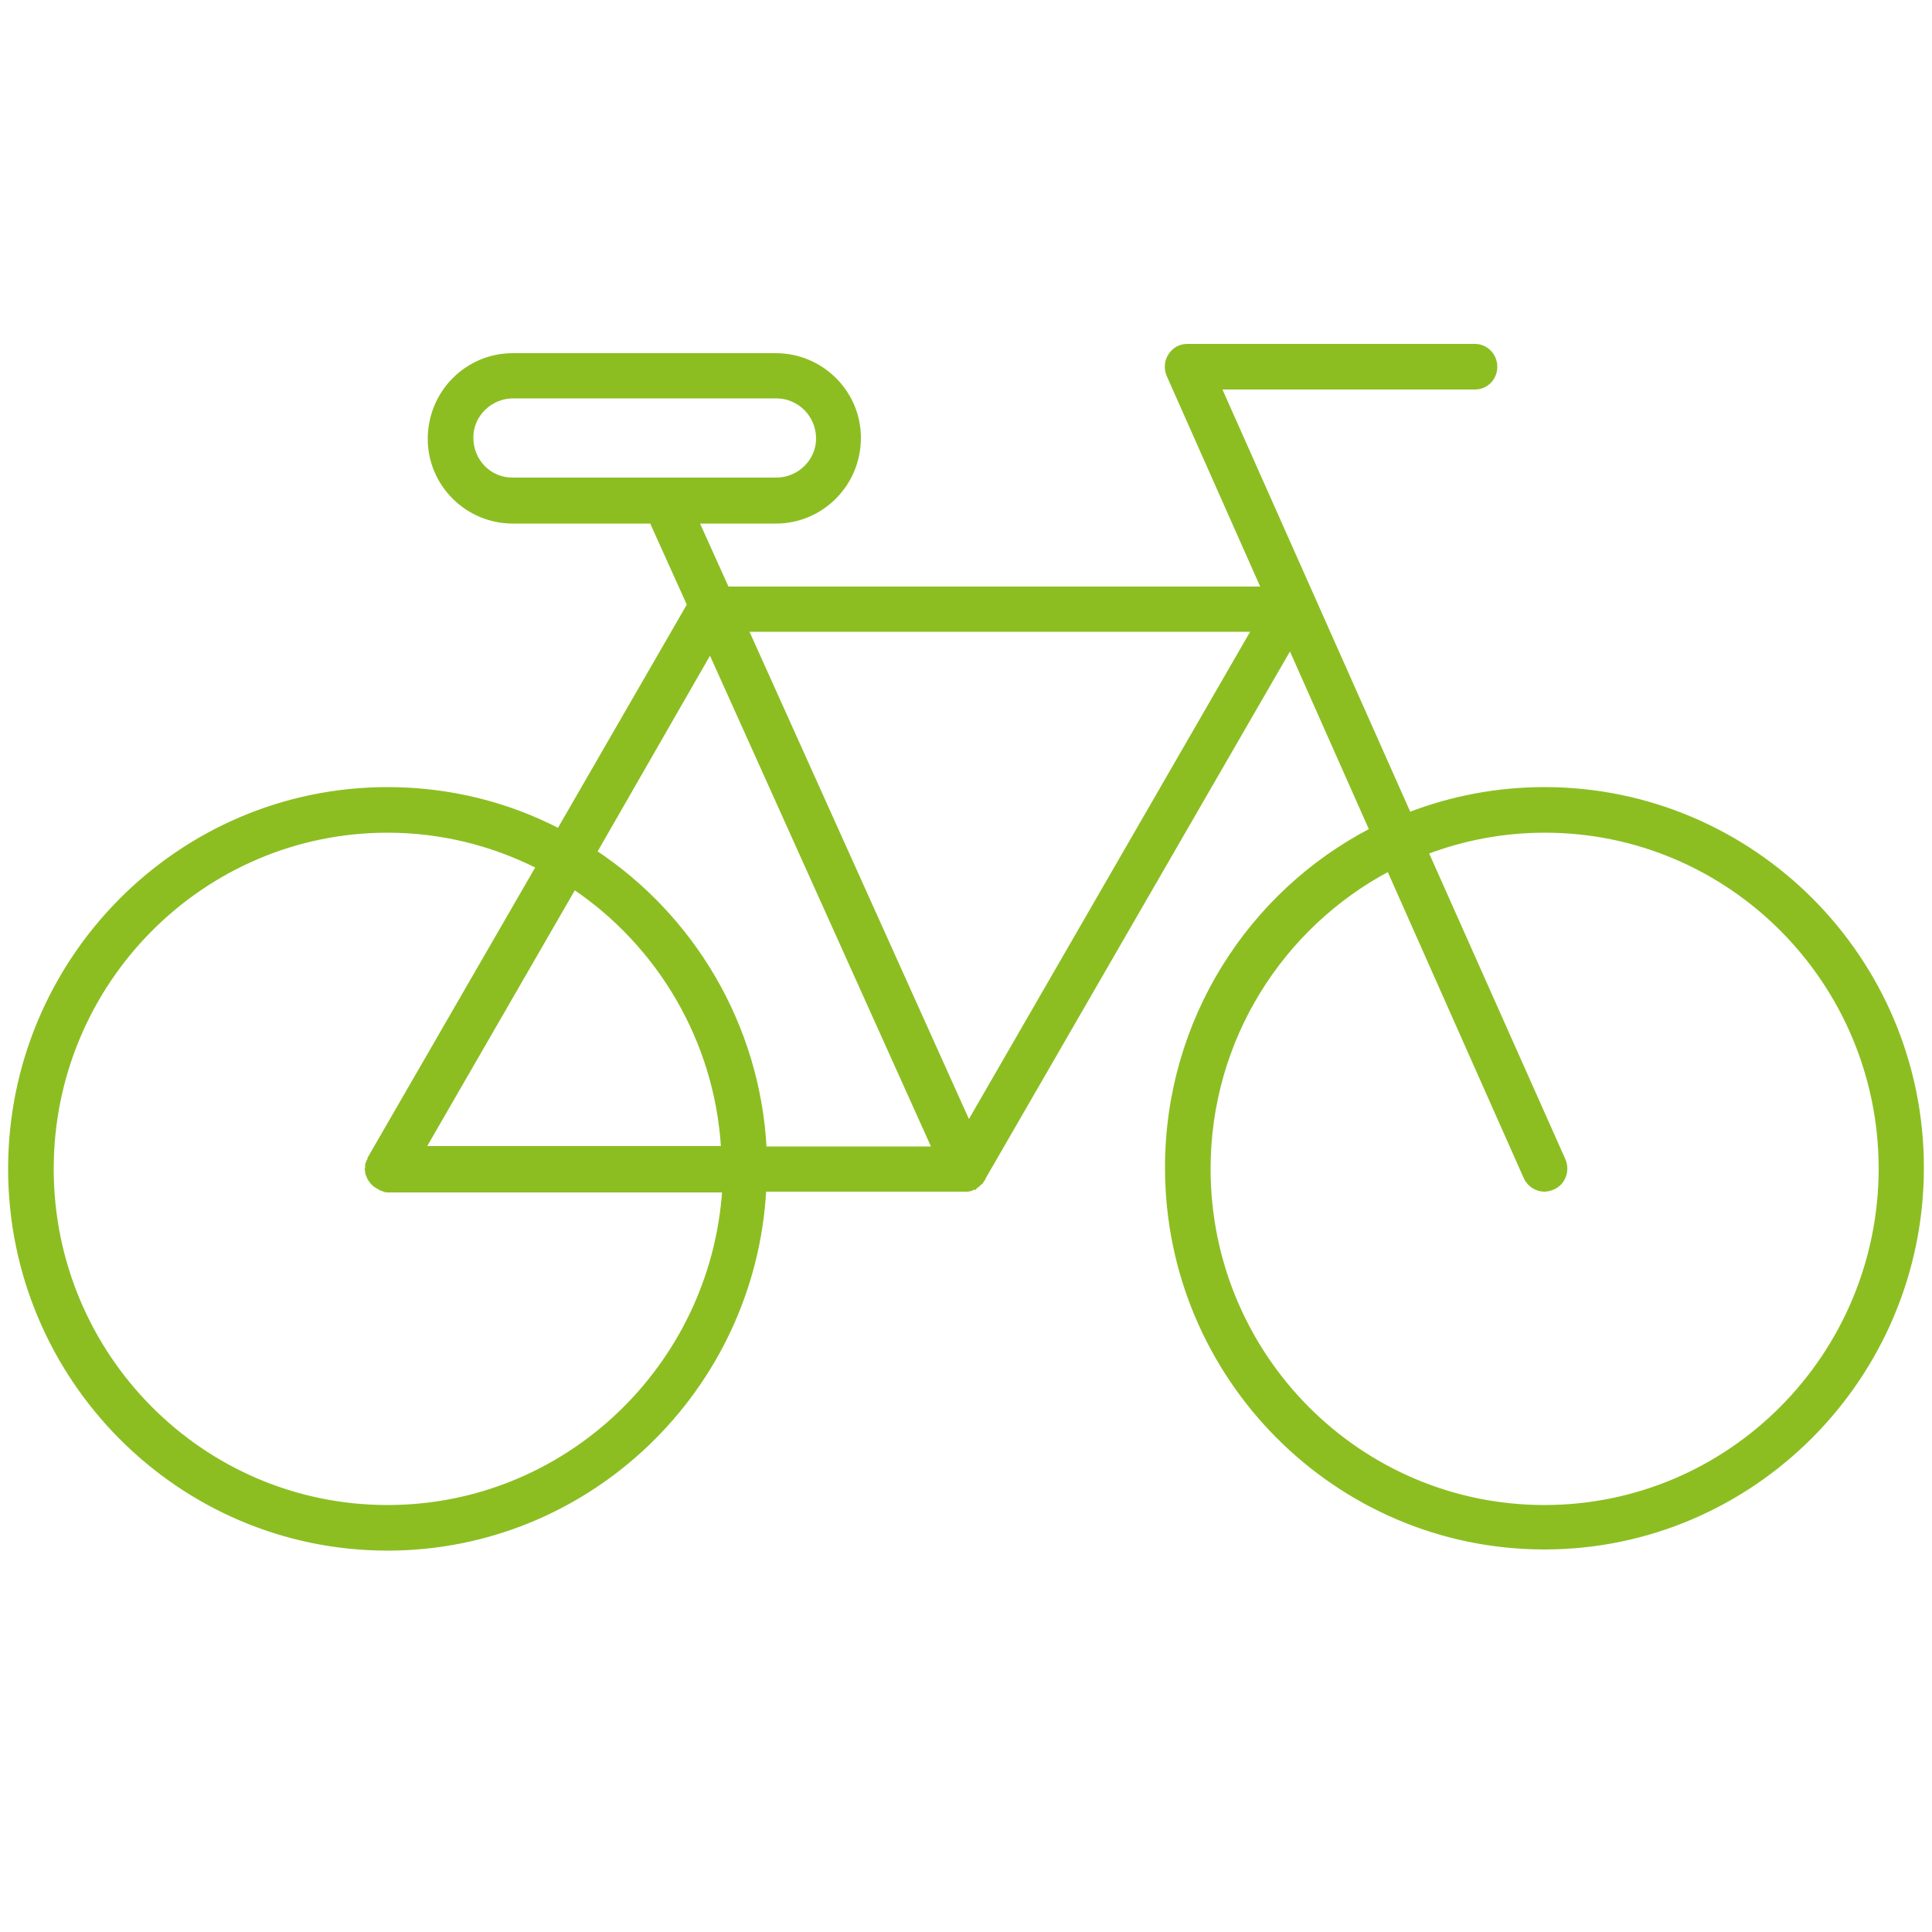 <?xml version="1.0" encoding="utf-8"?>
<!-- Generator: Adobe Illustrator 25.4.1, SVG Export Plug-In . SVG Version: 6.00 Build 0)  -->
<svg version="1.1" id="Ebene_1" xmlns="http://www.w3.org/2000/svg" xmlns:xlink="http://www.w3.org/1999/xlink" x="0px" y="0px"
	 viewBox="0 0 50 50" style="enable-background:new 0 0 50 50;" xml:space="preserve">
<style type="text/css">
	.st0{clip-path:url(#SVGID_00000036252520429884071430000011347336608622254509_);fill:#8cbe22;}

		.st1{clip-path:url(#SVGID_00000036252520429884071430000011347336608622254509_);fill:none;stroke:#8cbe22;stroke-width:0.1;stroke-miterlimit:10;}
</style>
<g>
	<defs>
		<rect id="SVGID_1_" x="0" y="8.68" width="50" height="31.66"/>
	</defs>
	<clipPath id="SVGID_00000009572062556717082290000011599820496516707976_">
		<use xlink:href="#SVGID_1_"  style="overflow:visible;"/>
	</clipPath>
	<path style="clip-path:url(#SVGID_00000009572062556717082290000011599820496516707976_);fill:#8cbe22;" d="M39.97,39
		c-4.8,0-8.69-3.92-8.69-8.75c0-3.36,1.89-6.28,4.66-7.75l3.54,7.97c0.09,0.2,0.29,0.32,0.49,0.32c0.07,0,0.15-0.02,0.22-0.05
		c0.28-0.12,0.39-0.44,0.28-0.71l-3.55-7.97c0.95-0.36,1.98-0.56,3.06-0.56c4.8,0,8.69,3.92,8.69,8.75
		C48.66,35.08,44.77,39,39.97,39 M25.07,29.07l-5.75-12.77h13.12L25.07,29.07z M10.03,39c-4.8,0-8.69-3.92-8.69-8.75
		c0-4.83,3.9-8.75,8.69-8.75c1.4,0,2.72,0.34,3.89,0.93l-4.36,7.55C9.56,29.99,9.56,30,9.56,30.01c-0.01,0.02-0.02,0.04-0.03,0.05
		c-0.01,0.02-0.01,0.03-0.02,0.05c-0.01,0.02-0.01,0.04-0.01,0.05C9.5,30.18,9.5,30.2,9.5,30.22c0,0.01-0.01,0.02-0.01,0.03
		c0,0.01,0,0.01,0,0.02c0.01,0.02,0.01,0.04,0.01,0.06c0,0.02,0,0.03,0.01,0.05c0.01,0.02,0.01,0.04,0.02,0.05
		c0.01,0.02,0.01,0.03,0.02,0.05c0.01,0.02,0.02,0.03,0.03,0.05c0.01,0.01,0.02,0.03,0.03,0.04c0.01,0.02,0.02,0.03,0.03,0.04
		c0.02,0.01,0.03,0.03,0.04,0.04c0.01,0.01,0.03,0.02,0.04,0.03c0.02,0.01,0.03,0.02,0.05,0.03c0.01,0.01,0.01,0.01,0.02,0.01
		c0.02,0.01,0.04,0.02,0.05,0.03c0,0.01,0.01,0.01,0.01,0.01c0.03,0.01,0.06,0.02,0.09,0.03c0.01,0.01,0.02,0.01,0.02,0.01
		c0.03,0.01,0.06,0.01,0.1,0.01h0.01h8.67C18.43,35.37,14.65,39,10.03,39 M18.71,29.71h-7.74l3.89-6.74
		C17.05,24.45,18.54,26.91,18.71,29.71 M18.38,16.86l5.79,12.86h-4.38c-0.17-3.2-1.88-6.01-4.39-7.67L18.38,16.86z M12.2,11.32
		c0-0.58,0.49-1.06,1.08-1.06h6.81c0.59,0,1.08,0.48,1.08,1.09c0,0.58-0.49,1.06-1.08,1.06H17.2H17.2h-3.92
		C12.68,12.42,12.2,11.94,12.2,11.32 M39.97,20.42c-1.23,0-2.41,0.23-3.5,0.65l-4.91-11.04h6.61c0.3,0,0.53-0.24,0.53-0.54
		c0-0.3-0.24-0.54-0.53-0.54h-7.44c-0.19,0-0.35,0.09-0.45,0.25c-0.1,0.15-0.11,0.34-0.04,0.51l2.45,5.52H18.82l-0.78-1.73h2.04
		c1.18,0,2.15-0.96,2.15-2.17c0-1.18-0.97-2.14-2.15-2.14h-6.81c-1.18,0-2.15,0.96-2.15,2.17c0,1.18,0.97,2.14,2.15,2.14h3.59
		l0.97,2.15l-3.37,5.84c-1.33-0.69-2.84-1.07-4.43-1.07c-5.39,0-9.77,4.41-9.77,9.83s4.38,9.83,9.77,9.83c5.2,0,9.47-4.12,9.75-9.29
		h5.22c0.01,0,0.01,0,0.02,0c0.01,0,0.02,0,0.03,0c0.02-0.01,0.04-0.01,0.06-0.01c0.01,0,0.02-0.01,0.02-0.01
		c0.01,0,0.01-0.01,0.02-0.01c0.02-0.01,0.03-0.01,0.05-0.02c0,0,0.01,0,0.01,0c0-0.01,0.01-0.01,0.01-0.01c0,0,0-0.01,0.01-0.01
		c0.01-0.01,0.03-0.02,0.04-0.02c0.01-0.01,0.02-0.02,0.04-0.03c0,0,0.01-0.01,0.01-0.01c0.01-0.01,0.02-0.02,0.03-0.03
		c0.01-0.01,0.03-0.02,0.04-0.03c0-0.01,0.01-0.01,0.01-0.02c0.01-0.01,0.02-0.02,0.02-0.03c0.01-0.02,0.02-0.03,0.03-0.04
		c0-0.01,0.01-0.01,0.01-0.02v-0.01l7.93-13.73l2.1,4.73c-3.14,1.63-5.29,4.93-5.29,8.74c0,5.42,4.38,9.83,9.77,9.83
		c5.38,0,9.77-4.41,9.77-9.83S45.35,20.42,39.97,20.42"/>

		<path style="clip-path:url(#SVGID_00000009572062556717082290000011599820496516707976_);fill:none;stroke:#8cbe22;stroke-width:0.1;stroke-miterlimit:10;" d="
		M39.97,39c-4.8,0-8.69-3.92-8.69-8.75c0-3.36,1.89-6.28,4.66-7.75l3.54,7.97c0.09,0.2,0.29,0.32,0.49,0.32
		c0.07,0,0.15-0.02,0.22-0.05c0.28-0.12,0.39-0.44,0.28-0.71l-3.55-7.97c0.95-0.36,1.98-0.56,3.06-0.56c4.8,0,8.69,3.92,8.69,8.75
		C48.66,35.08,44.77,39,39.97,39z M25.07,29.07l-5.75-12.77h13.12L25.07,29.07z M10.03,39c-4.8,0-8.69-3.92-8.69-8.75
		c0-4.83,3.9-8.75,8.69-8.75c1.4,0,2.72,0.34,3.89,0.93l-4.36,7.55C9.56,29.99,9.56,30,9.56,30.01c-0.01,0.02-0.02,0.04-0.03,0.05
		c-0.01,0.02-0.01,0.03-0.02,0.05c-0.01,0.02-0.01,0.04-0.01,0.05C9.5,30.18,9.5,30.2,9.5,30.22c0,0.01-0.01,0.02-0.01,0.03
		c0,0.01,0,0.01,0,0.02c0.01,0.02,0.01,0.04,0.01,0.06c0,0.02,0,0.03,0.01,0.05c0.01,0.02,0.01,0.04,0.02,0.05
		c0.01,0.02,0.01,0.03,0.02,0.05c0.01,0.02,0.02,0.03,0.03,0.05c0.01,0.01,0.02,0.03,0.03,0.04c0.01,0.02,0.02,0.03,0.03,0.04
		c0.02,0.01,0.03,0.03,0.04,0.04c0.01,0.01,0.03,0.02,0.04,0.03c0.02,0.01,0.03,0.02,0.05,0.03c0.01,0.01,0.01,0.01,0.02,0.01
		c0.02,0.01,0.04,0.02,0.05,0.03c0,0.01,0.01,0.01,0.01,0.01c0.03,0.01,0.06,0.02,0.09,0.03c0.01,0.01,0.02,0.01,0.02,0.01
		c0.03,0.01,0.06,0.01,0.1,0.01h0.01h8.67C18.43,35.37,14.65,39,10.03,39z M18.71,29.71h-7.74l3.89-6.74
		C17.05,24.45,18.54,26.91,18.71,29.71z M18.38,16.86l5.79,12.86h-4.38c-0.17-3.2-1.88-6.01-4.39-7.67L18.38,16.86z M12.2,11.32
		c0-0.58,0.49-1.06,1.08-1.06h6.81c0.59,0,1.08,0.48,1.08,1.09c0,0.58-0.49,1.06-1.08,1.06H17.2H17.2h-3.92
		C12.68,12.42,12.2,11.94,12.2,11.32z M39.97,20.42c-1.23,0-2.41,0.23-3.5,0.65l-4.91-11.04h6.61c0.3,0,0.53-0.24,0.53-0.54
		c0-0.3-0.24-0.54-0.53-0.54h-7.44c-0.19,0-0.35,0.09-0.45,0.25c-0.1,0.15-0.11,0.34-0.04,0.51l2.45,5.52H18.82l-0.78-1.73h2.04
		c1.18,0,2.15-0.96,2.15-2.17c0-1.18-0.97-2.14-2.15-2.14h-6.81c-1.18,0-2.15,0.96-2.15,2.17c0,1.18,0.97,2.14,2.15,2.14h3.59
		l0.97,2.15l-3.37,5.84c-1.33-0.69-2.84-1.07-4.43-1.07c-5.39,0-9.77,4.41-9.77,9.83s4.38,9.83,9.77,9.83c5.2,0,9.47-4.12,9.75-9.29
		h5.22c0.01,0,0.01,0,0.02,0c0.01,0,0.02,0,0.03,0c0.02-0.01,0.04-0.01,0.06-0.01c0.01,0,0.02-0.01,0.02-0.01
		c0.01,0,0.01-0.01,0.02-0.01c0.02-0.01,0.03-0.01,0.05-0.02c0,0,0.01,0,0.01,0c0-0.01,0.01-0.01,0.01-0.01c0,0,0-0.01,0.01-0.01
		c0.01-0.01,0.03-0.02,0.04-0.02c0.01-0.01,0.02-0.02,0.04-0.03c0,0,0.01-0.01,0.01-0.01c0.01-0.01,0.02-0.02,0.03-0.03
		c0.01-0.01,0.03-0.02,0.04-0.03c0-0.01,0.01-0.01,0.01-0.02c0.01-0.01,0.02-0.02,0.02-0.03c0.01-0.02,0.02-0.03,0.03-0.04
		c0-0.01,0.01-0.01,0.01-0.02v-0.01l7.93-13.73l2.1,4.73c-3.14,1.63-5.29,4.93-5.29,8.74c0,5.42,4.38,9.83,9.77,9.83
		c5.38,0,9.77-4.41,9.77-9.83S45.35,20.42,39.97,20.42z"/>
</g>
</svg>
